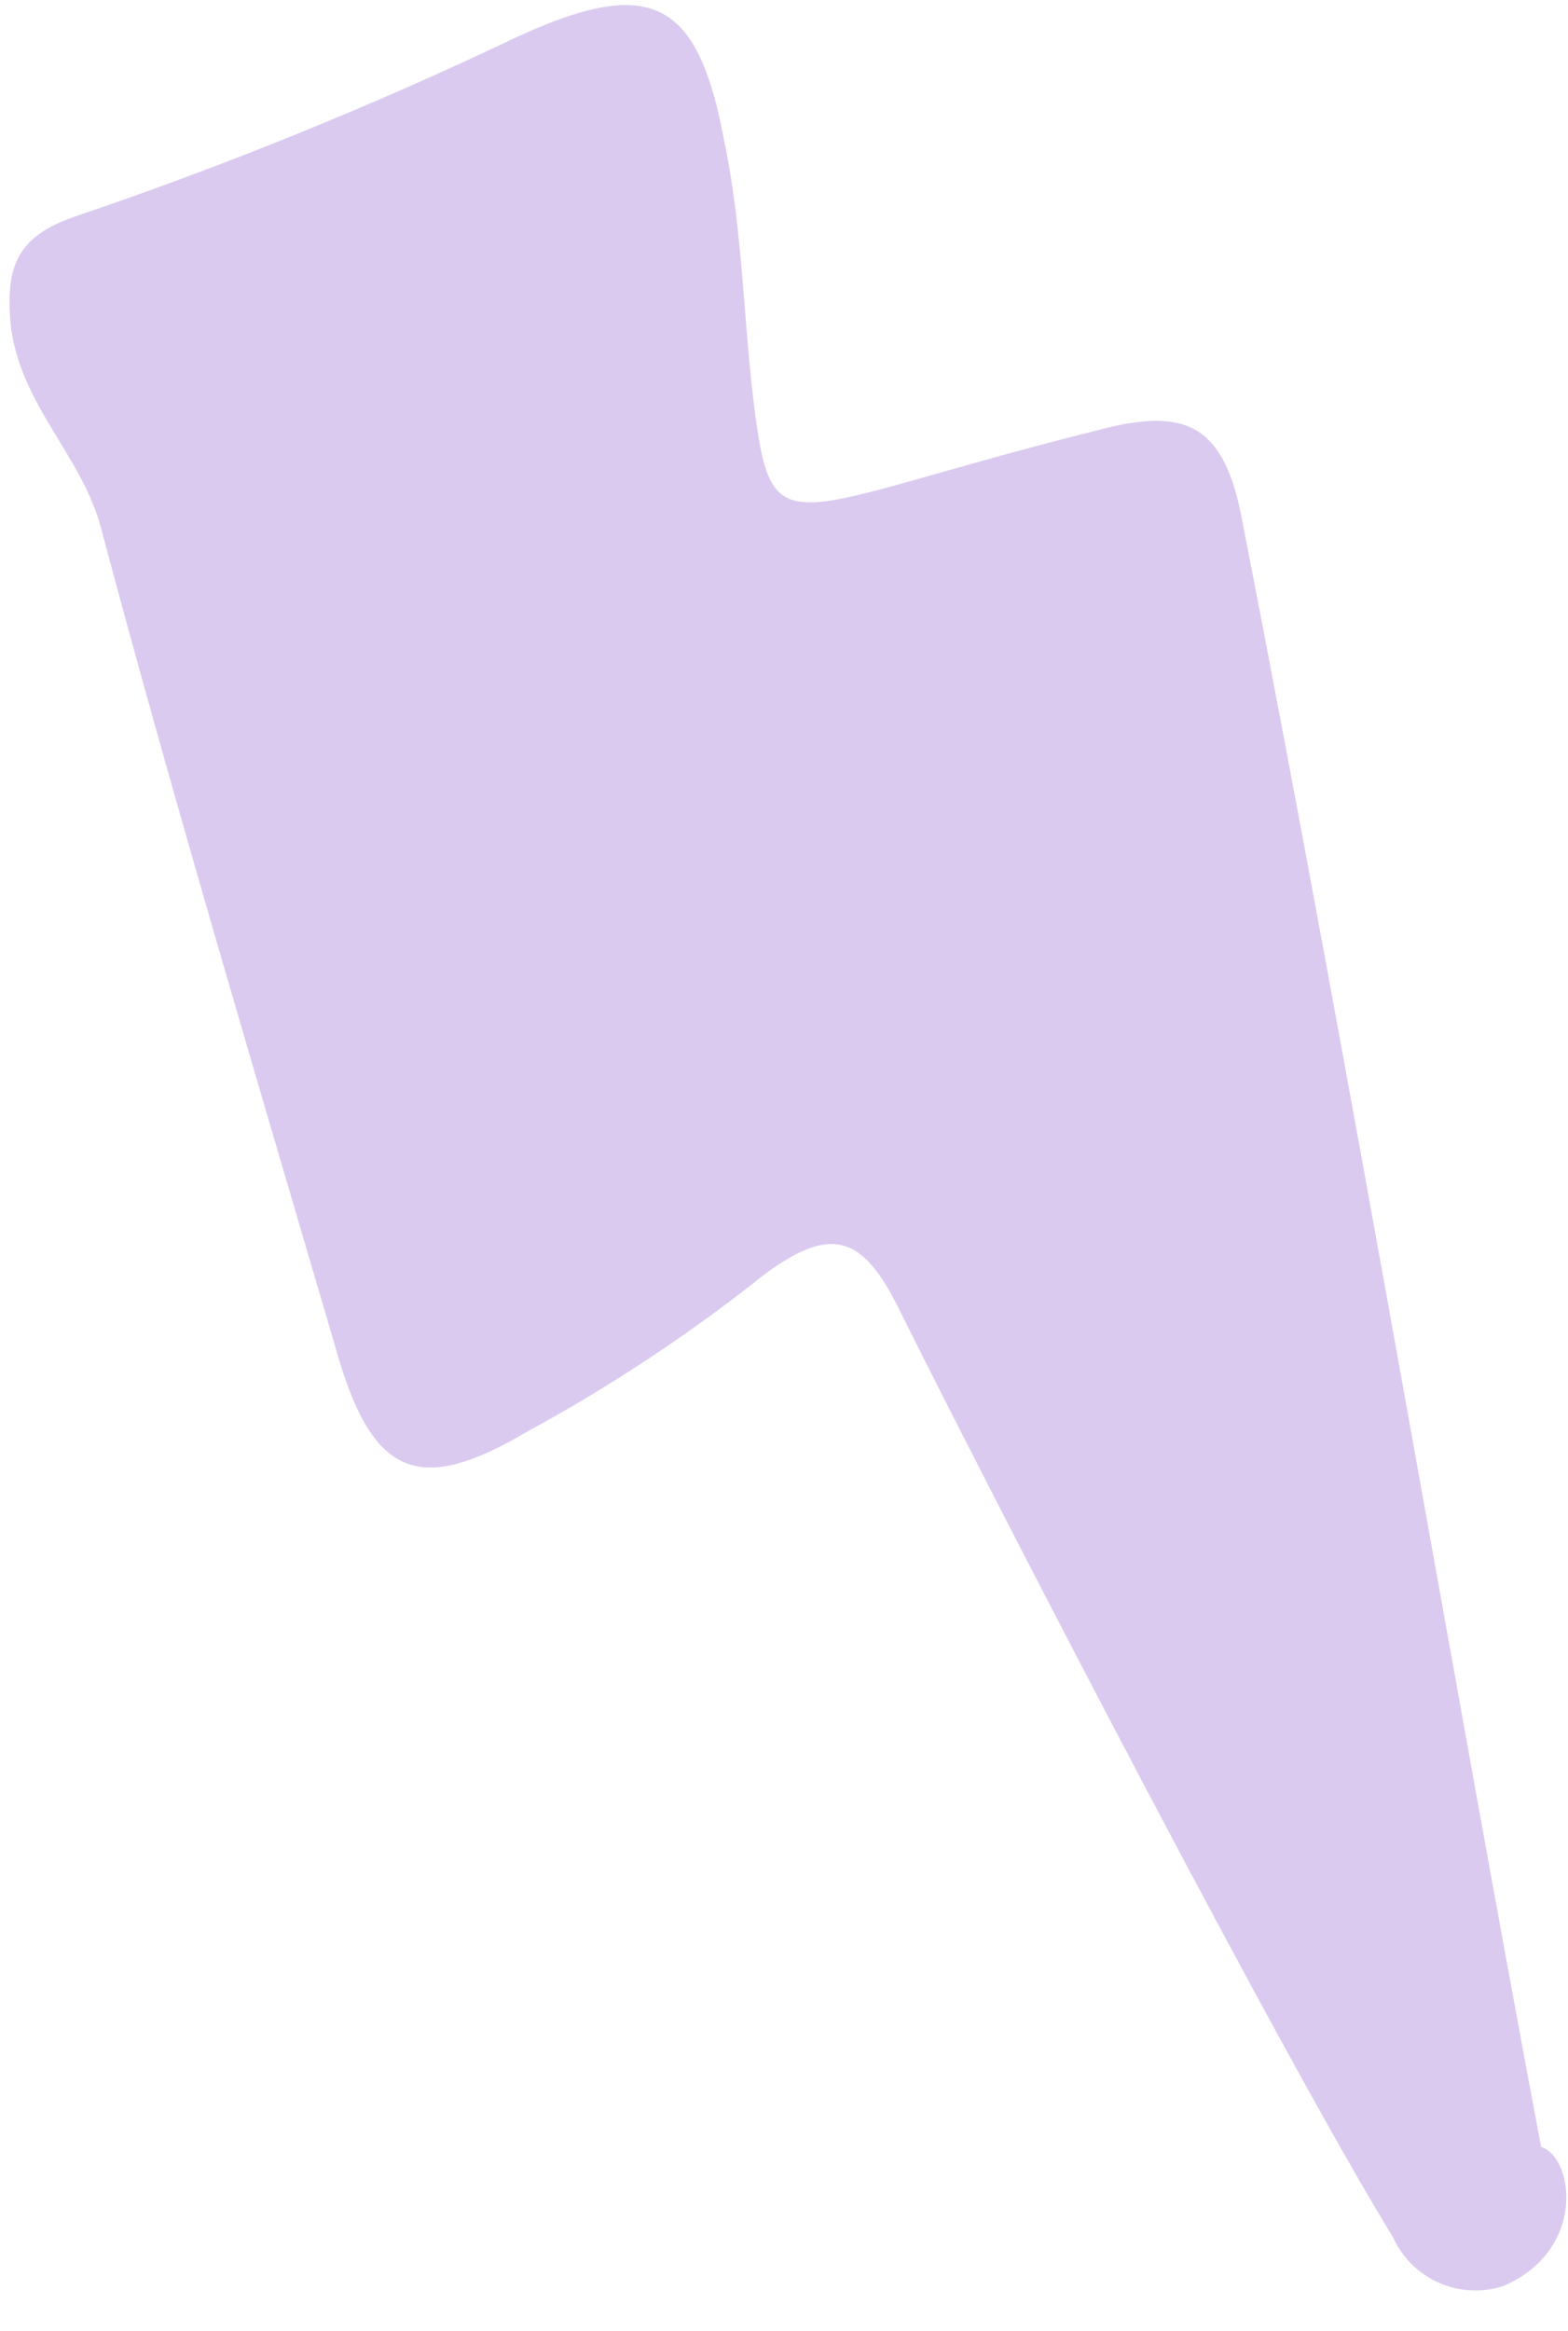 <?xml version="1.0" encoding="UTF-8"?> <svg xmlns="http://www.w3.org/2000/svg" width="35" height="52" viewBox="0 0 35 52" fill="none"><path d="M33.554 50.994C33.082 51.147 32.57 51.12 32.117 50.92C31.663 50.719 31.299 50.358 31.095 49.906C28.677 45.976 22.491 34.068 20.073 29.212C19.267 27.579 18.582 27.317 17.091 28.406C15.425 29.735 13.645 30.915 11.771 31.932C9.454 33.302 8.366 33.02 7.56 30.3C5.787 24.255 3.893 17.928 2.261 11.802C1.838 10.17 0.487 9.082 0.246 7.309C0.105 5.938 0.387 5.294 1.616 4.85C5.004 3.705 8.321 2.359 11.55 0.82C14.532 -0.55 15.58 -0.006 16.164 3.138C16.587 5.153 16.587 7.168 16.849 9.183C17.252 12.286 17.615 11.318 24.466 9.606C26.481 9.062 27.327 9.465 27.73 11.621C30.209 24.315 32.586 38.299 34.4 47.891C35.125 48.112 35.428 50.188 33.554 50.994Z" fill="#DACAEF"></path></svg> 